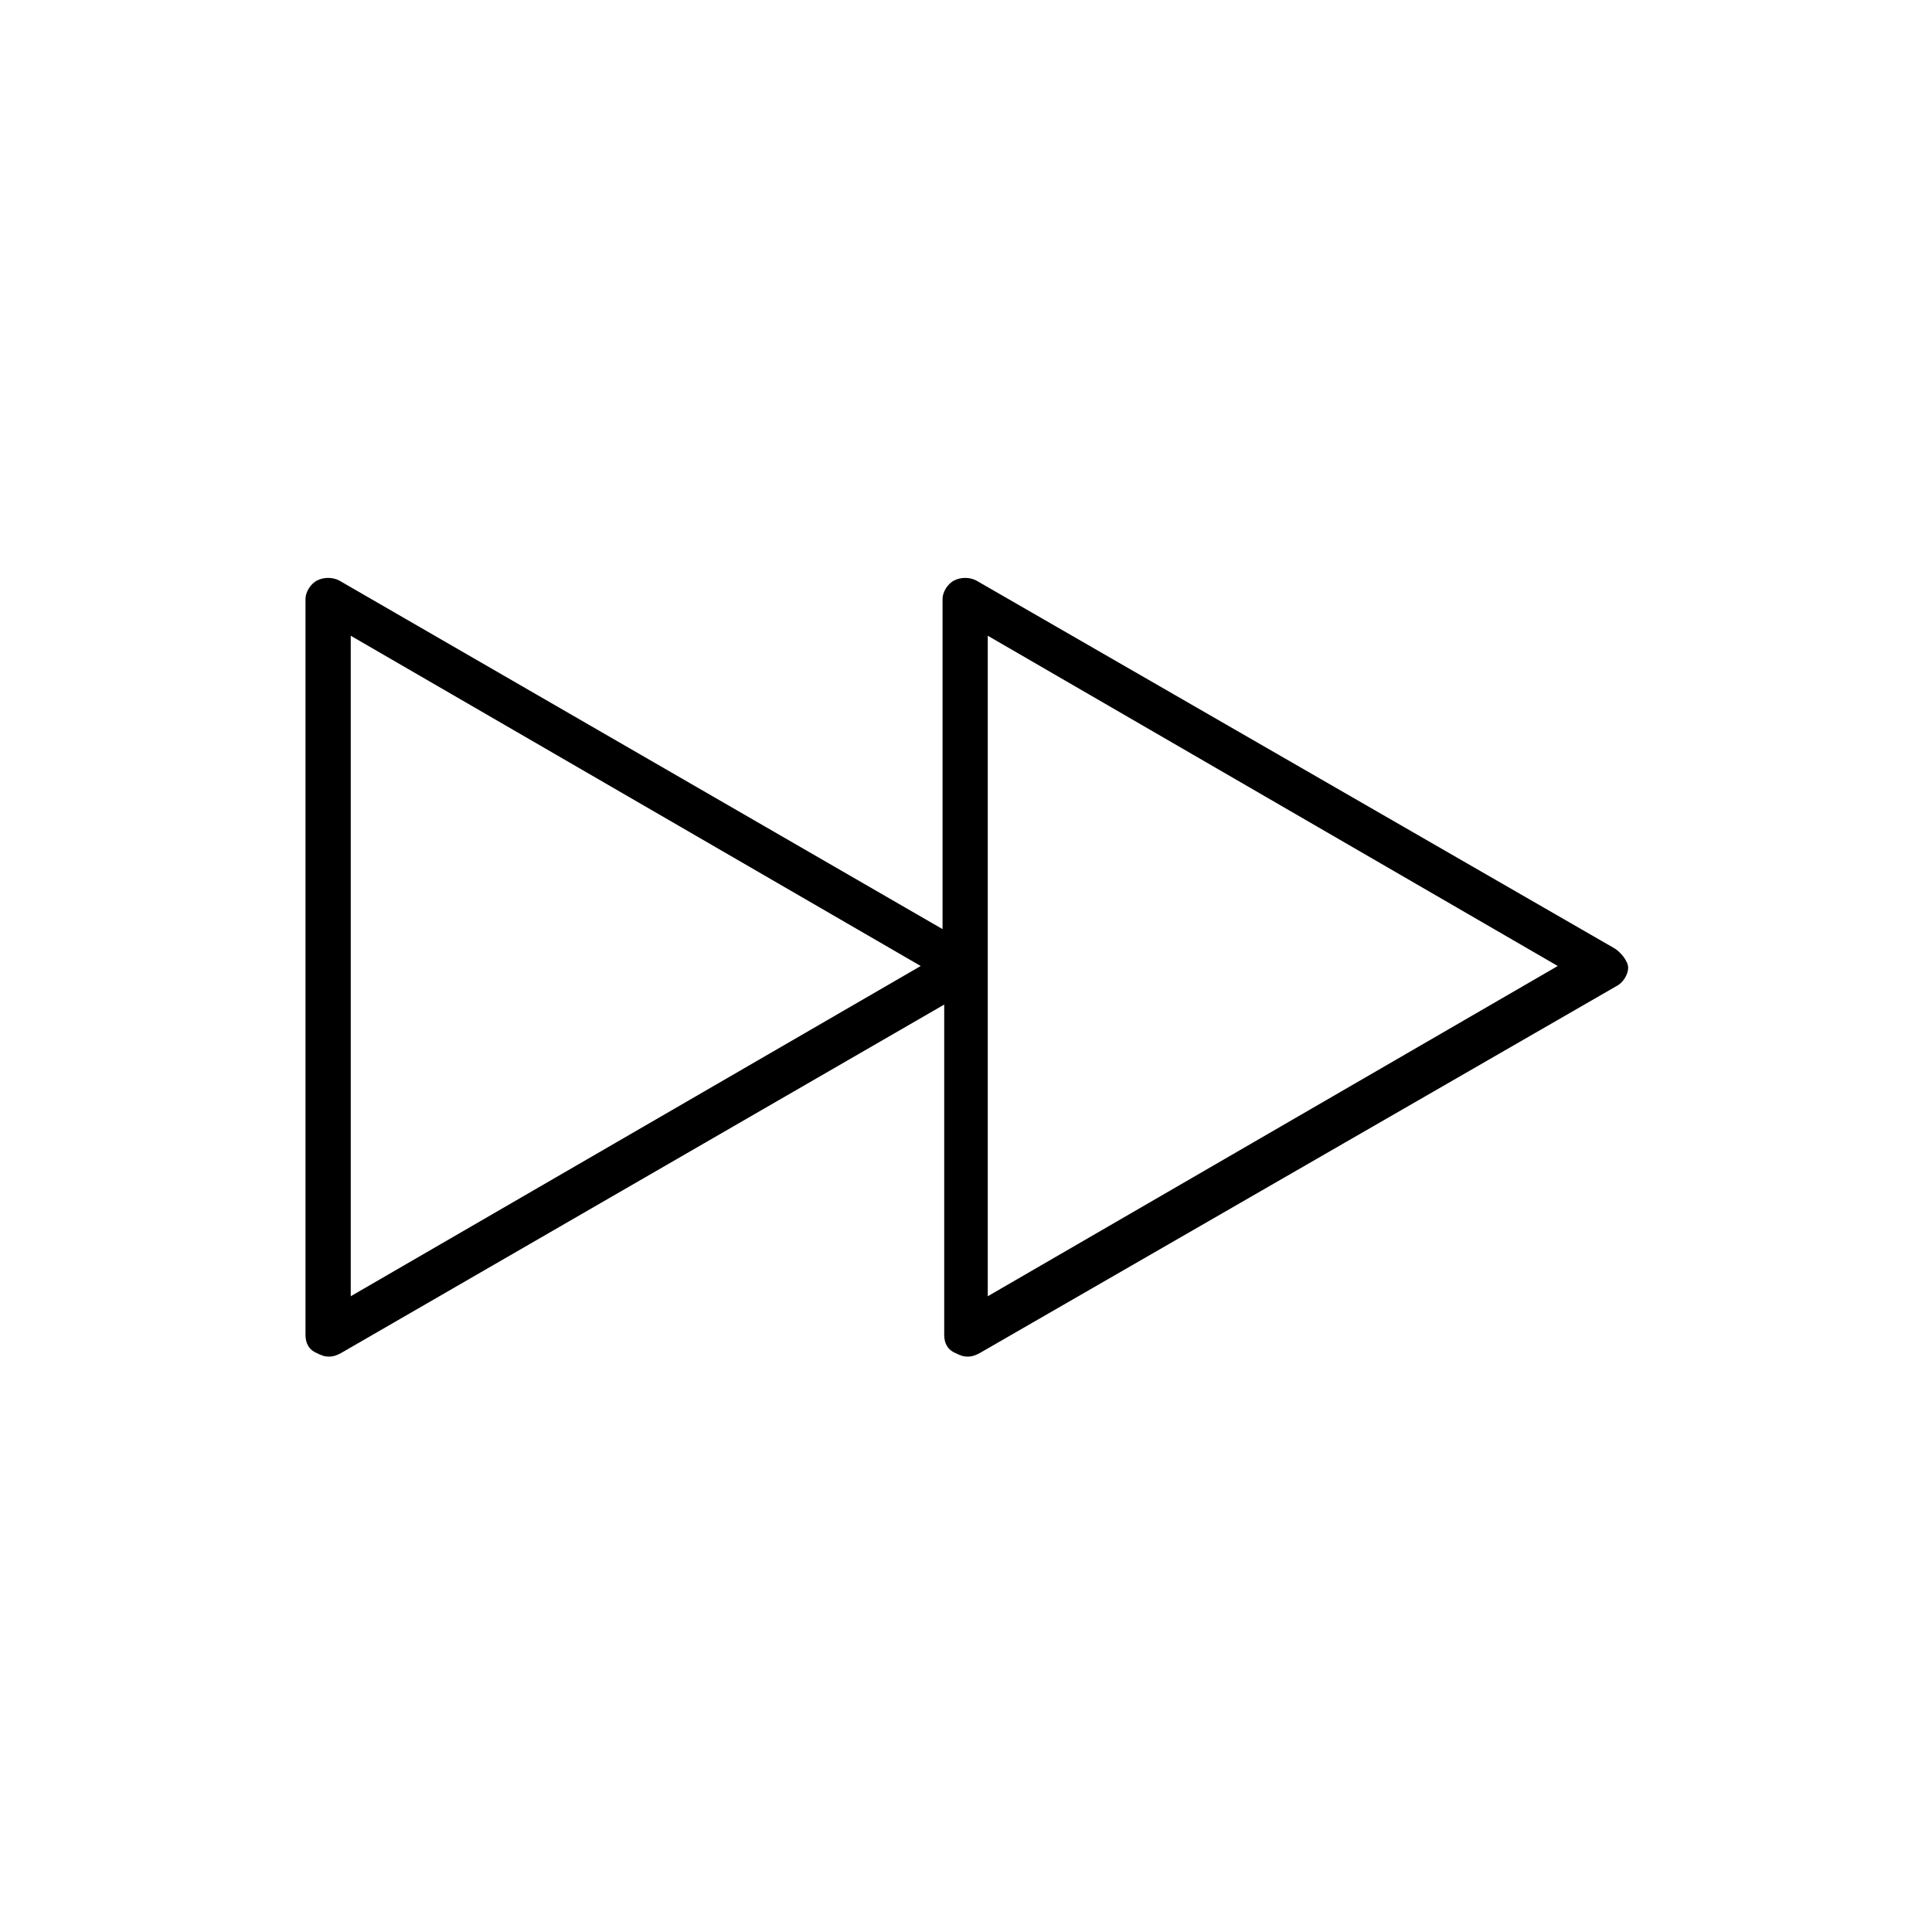 <?xml version="1.0" encoding="UTF-8"?>
<!-- Uploaded to: ICON Repo, www.svgrepo.com, Generator: ICON Repo Mixer Tools -->
<svg fill="#000000" width="800px" height="800px" version="1.1" viewBox="144 144 512 512" xmlns="http://www.w3.org/2000/svg">
 <path d="m571.49 395.11-168.82-97.297c-1.777-0.887-4-0.887-5.777 0-1.777 0.887-3.109 3.109-3.109 4.887v87.523l-159.94-92.41c-1.777-0.887-4-0.887-5.777 0-1.777 0.887-3.109 3.109-3.109 4.887v195.04c0 2.223 0.887 4 3.109 4.887 0.887 0.445 1.777 0.887 3.109 0.887s2.223-0.445 3.109-0.887l159.94-92.41v87.523c0 2.223 0.887 4 3.109 4.887 0.887 0.445 1.777 0.887 3.109 0.887s2.223-0.445 3.109-0.887l168.82-97.297c1.777-0.887 3.109-3.109 3.109-4.887 0.008-1.781-2.215-4.445-3.992-5.332zm-334.54 92.406v-175.04l151.05 87.523zm168.82 0v-175.04l151.05 87.523z"/>
</svg>